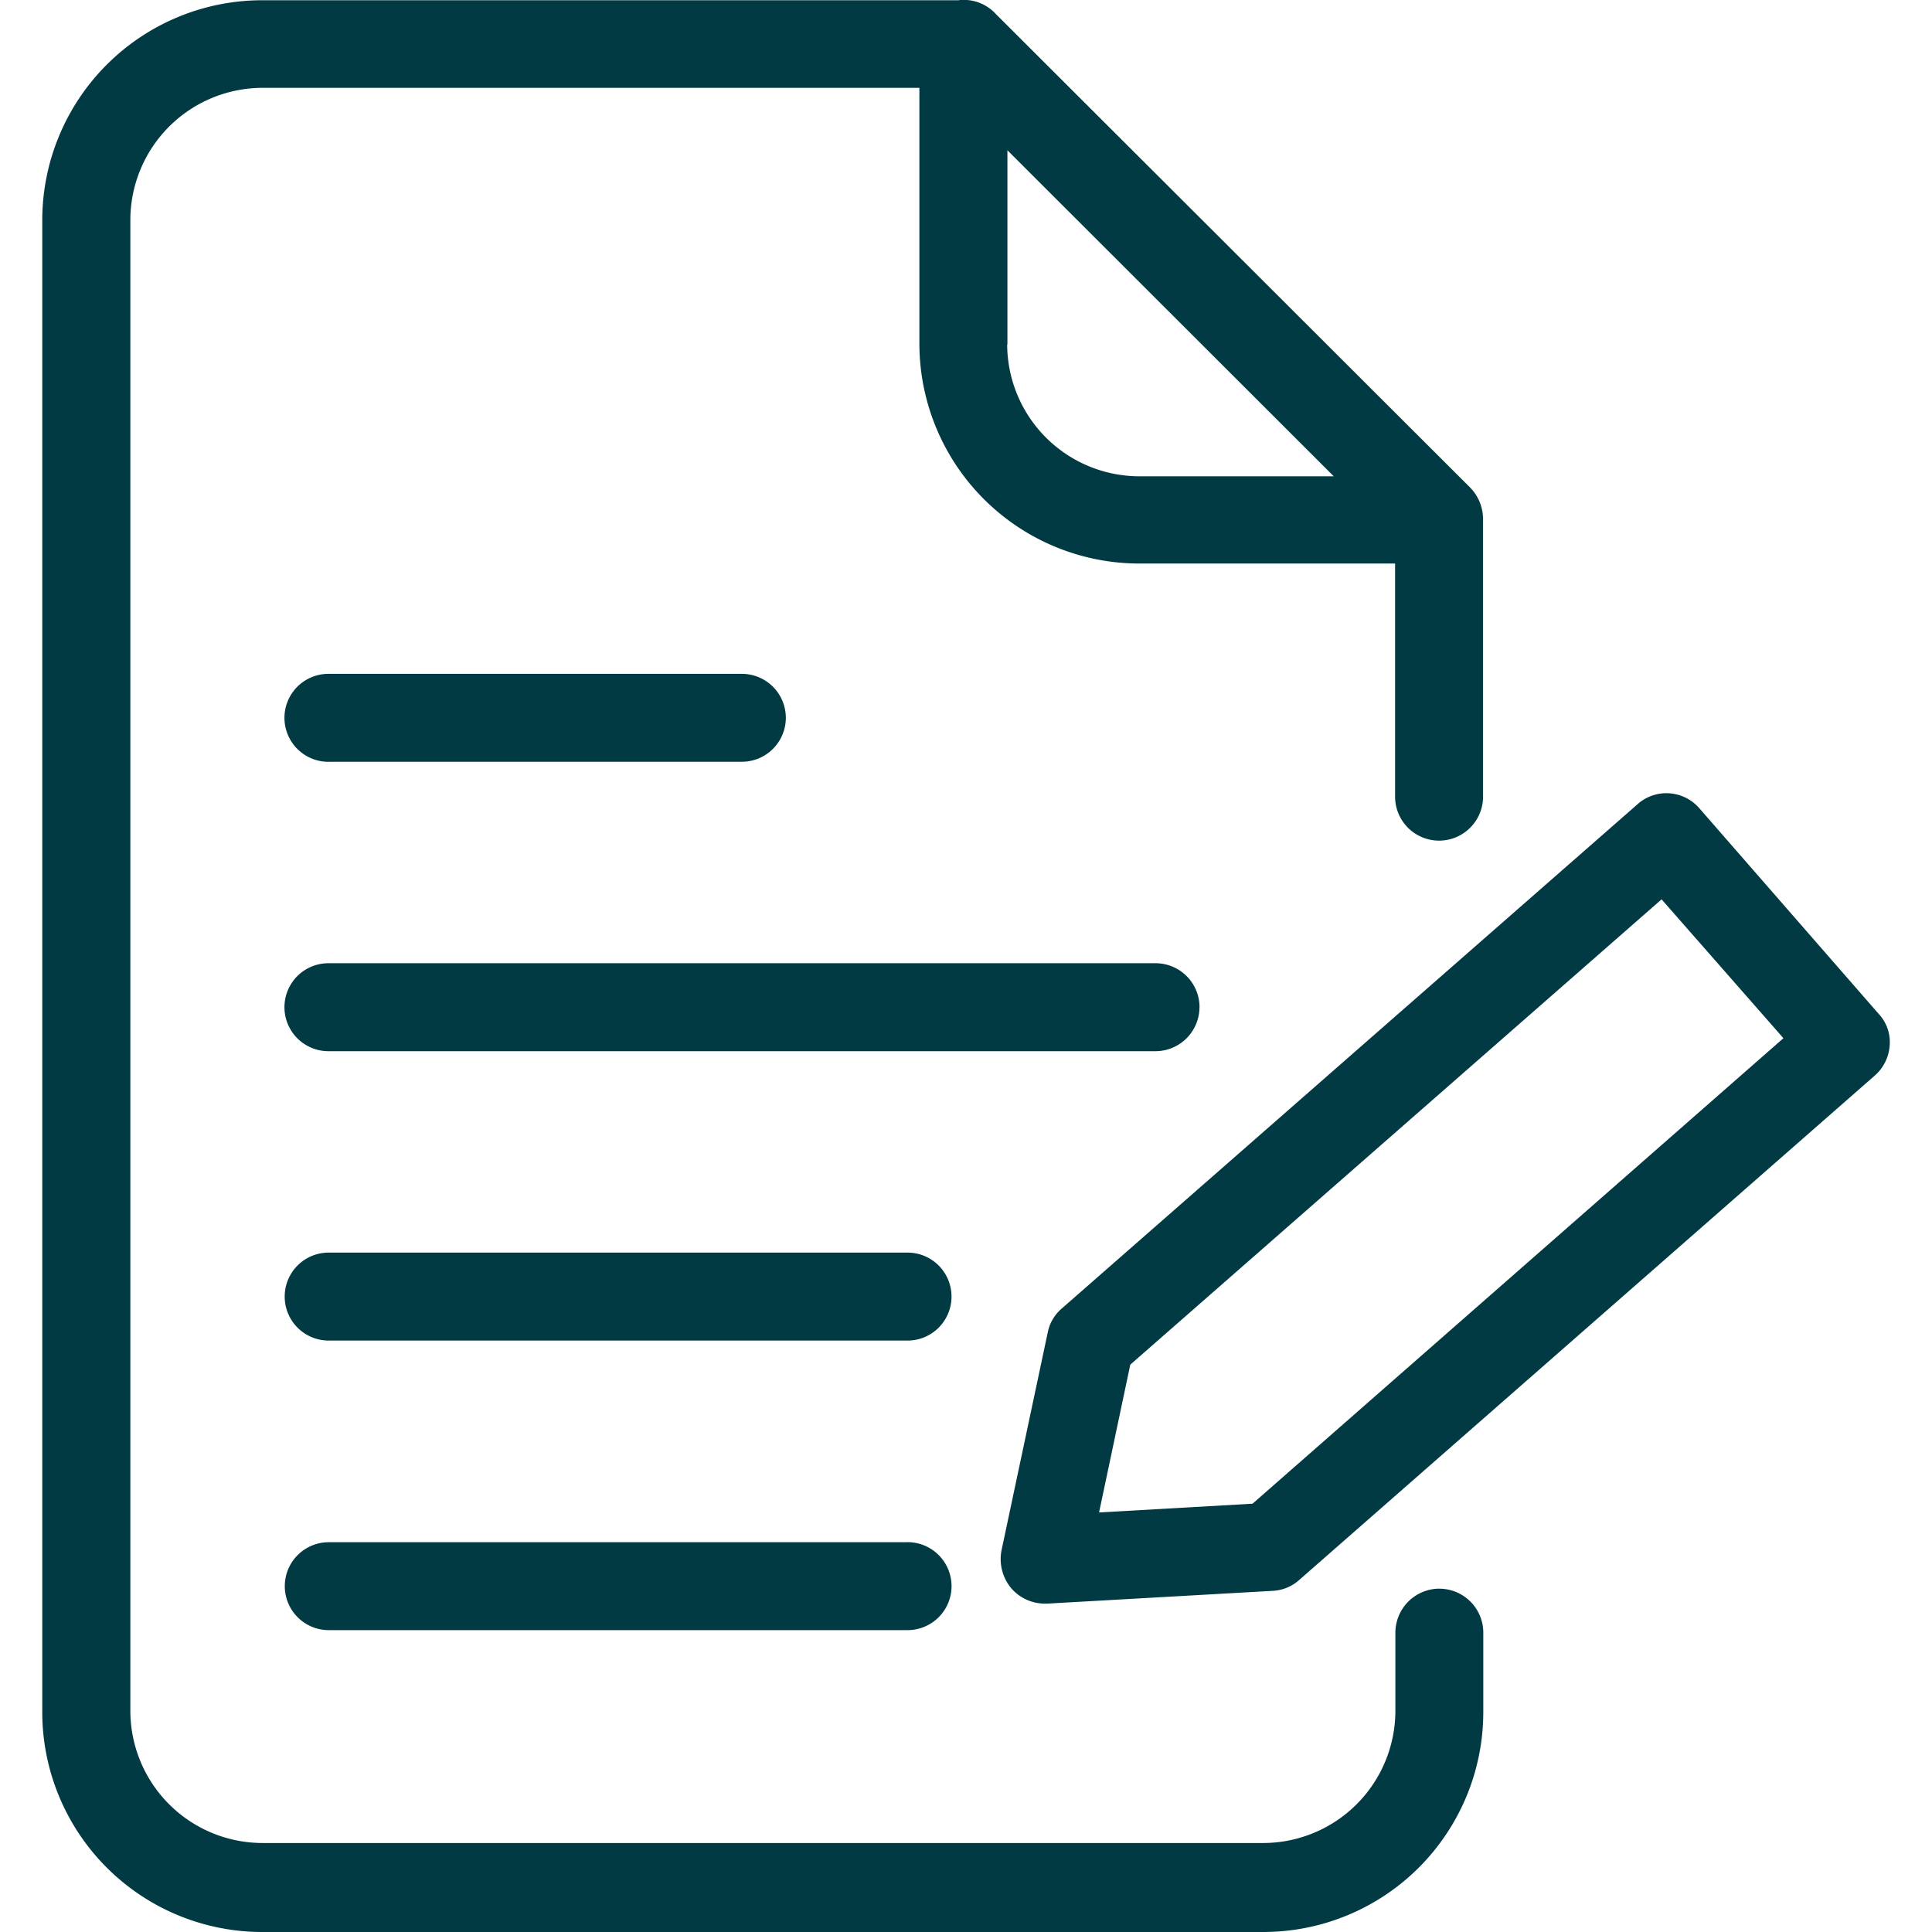 <svg xmlns="http://www.w3.org/2000/svg" xmlns:xlink="http://www.w3.org/1999/xlink" width="32" height="32" viewBox="0 0 32 32">
  <defs>
    <clipPath id="clip-path">
      <rect id="Rectangle_3318" data-name="Rectangle 3318" width="32" height="32" transform="translate(574 394)" fill="#023a44" stroke="#707070" stroke-width="1"/>
    </clipPath>
  </defs>
  <g id="Mask_Group_72" data-name="Mask Group 72" transform="translate(-574 -394)" clip-path="url(#clip-path)">
    <g id="contact-rfp" transform="translate(12036.063 14522.508)">
      <g id="Group_118" data-name="Group 118" transform="translate(-11461.363 -14128.503)">
        <path id="Path_284" data-name="Path 284" d="M209.247,105.876a.731.731,0,0,0-.728.728v1.3a2.192,2.192,0,0,1-2.186,2.185H189.752a2.192,2.192,0,0,1-2.186-2.185v-24.7a2.192,2.192,0,0,1,2.186-2.186h10.883v4.236a3.645,3.645,0,0,0,3.643,3.643h4.236v3.861a.728.728,0,1,0,1.457,0v-4.6a.751.751,0,0,0-.211-.517l-7.867-7.854-.007-.008a.719.719,0,0,0-.527-.218.23.23,0,0,0-.072.006H189.75a3.645,3.645,0,0,0-3.643,3.643V107.92a3.644,3.644,0,0,0,3.643,3.643h16.582a3.644,3.644,0,0,0,3.643-3.643v-1.306a.728.728,0,0,0-.719-.737h0Zm-7.154-20.608V82.052l5.405,5.4h-3.223a2.192,2.192,0,0,1-2.186-2.184Z" transform="translate(-186.107 -79.568)" fill="#023a44"/>
        <path id="Path_285" data-name="Path 285" d="M216.733,95.581a.72.72,0,0,0-1.013-.076h0l-.011.01-9.537,8.353a.7.7,0,0,0-.232.4l-.765,3.606a.754.754,0,0,0,.161.626.737.737,0,0,0,.552.255h.043l3.744-.212a.711.711,0,0,0,.436-.184l9.527-8.349a.727.727,0,0,0,.248-.5.684.684,0,0,0-.184-.525Zm-7.4,11.519-2.542.145.517-2.448,8.8-7.707,2.018,2.3Z" transform="translate(-189.287 -82.199)" fill="#023a44"/>
        <path id="Path_286" data-name="Path 286" d="M191.656,94.415H198.5a.729.729,0,0,0,.728-.728h0a.729.729,0,0,0-.728-.728h-6.848a.728.728,0,0,0,0,1.457Z" transform="translate(-186.912 -81.803)" fill="#023a44"/>
        <path id="Path_287" data-name="Path 287" d="M206.08,99.44a.729.729,0,0,0-.728-.728h-13.7a.728.728,0,0,0,0,1.457h13.7a.73.73,0,0,0,.727-.728Z" transform="translate(-186.912 -82.763)" fill="#023a44"/>
        <path id="Path_288" data-name="Path 288" d="M201.244,104.465h-9.588a.728.728,0,0,0,0,1.457h9.588a.728.728,0,0,0,.728-.728h0A.728.728,0,0,0,201.244,104.465Z" transform="translate(-186.912 -83.723)" fill="#023a44"/>
        <path id="Path_289" data-name="Path 289" d="M201.244,110.222h-9.588a.728.728,0,0,0-.727.729h0a.728.728,0,0,0,.727.727h9.588a.728.728,0,1,0,0-1.457Z" transform="translate(-186.912 -84.683)" fill="#023a44"/>
      </g>
    </g>
  </g>
</svg>
